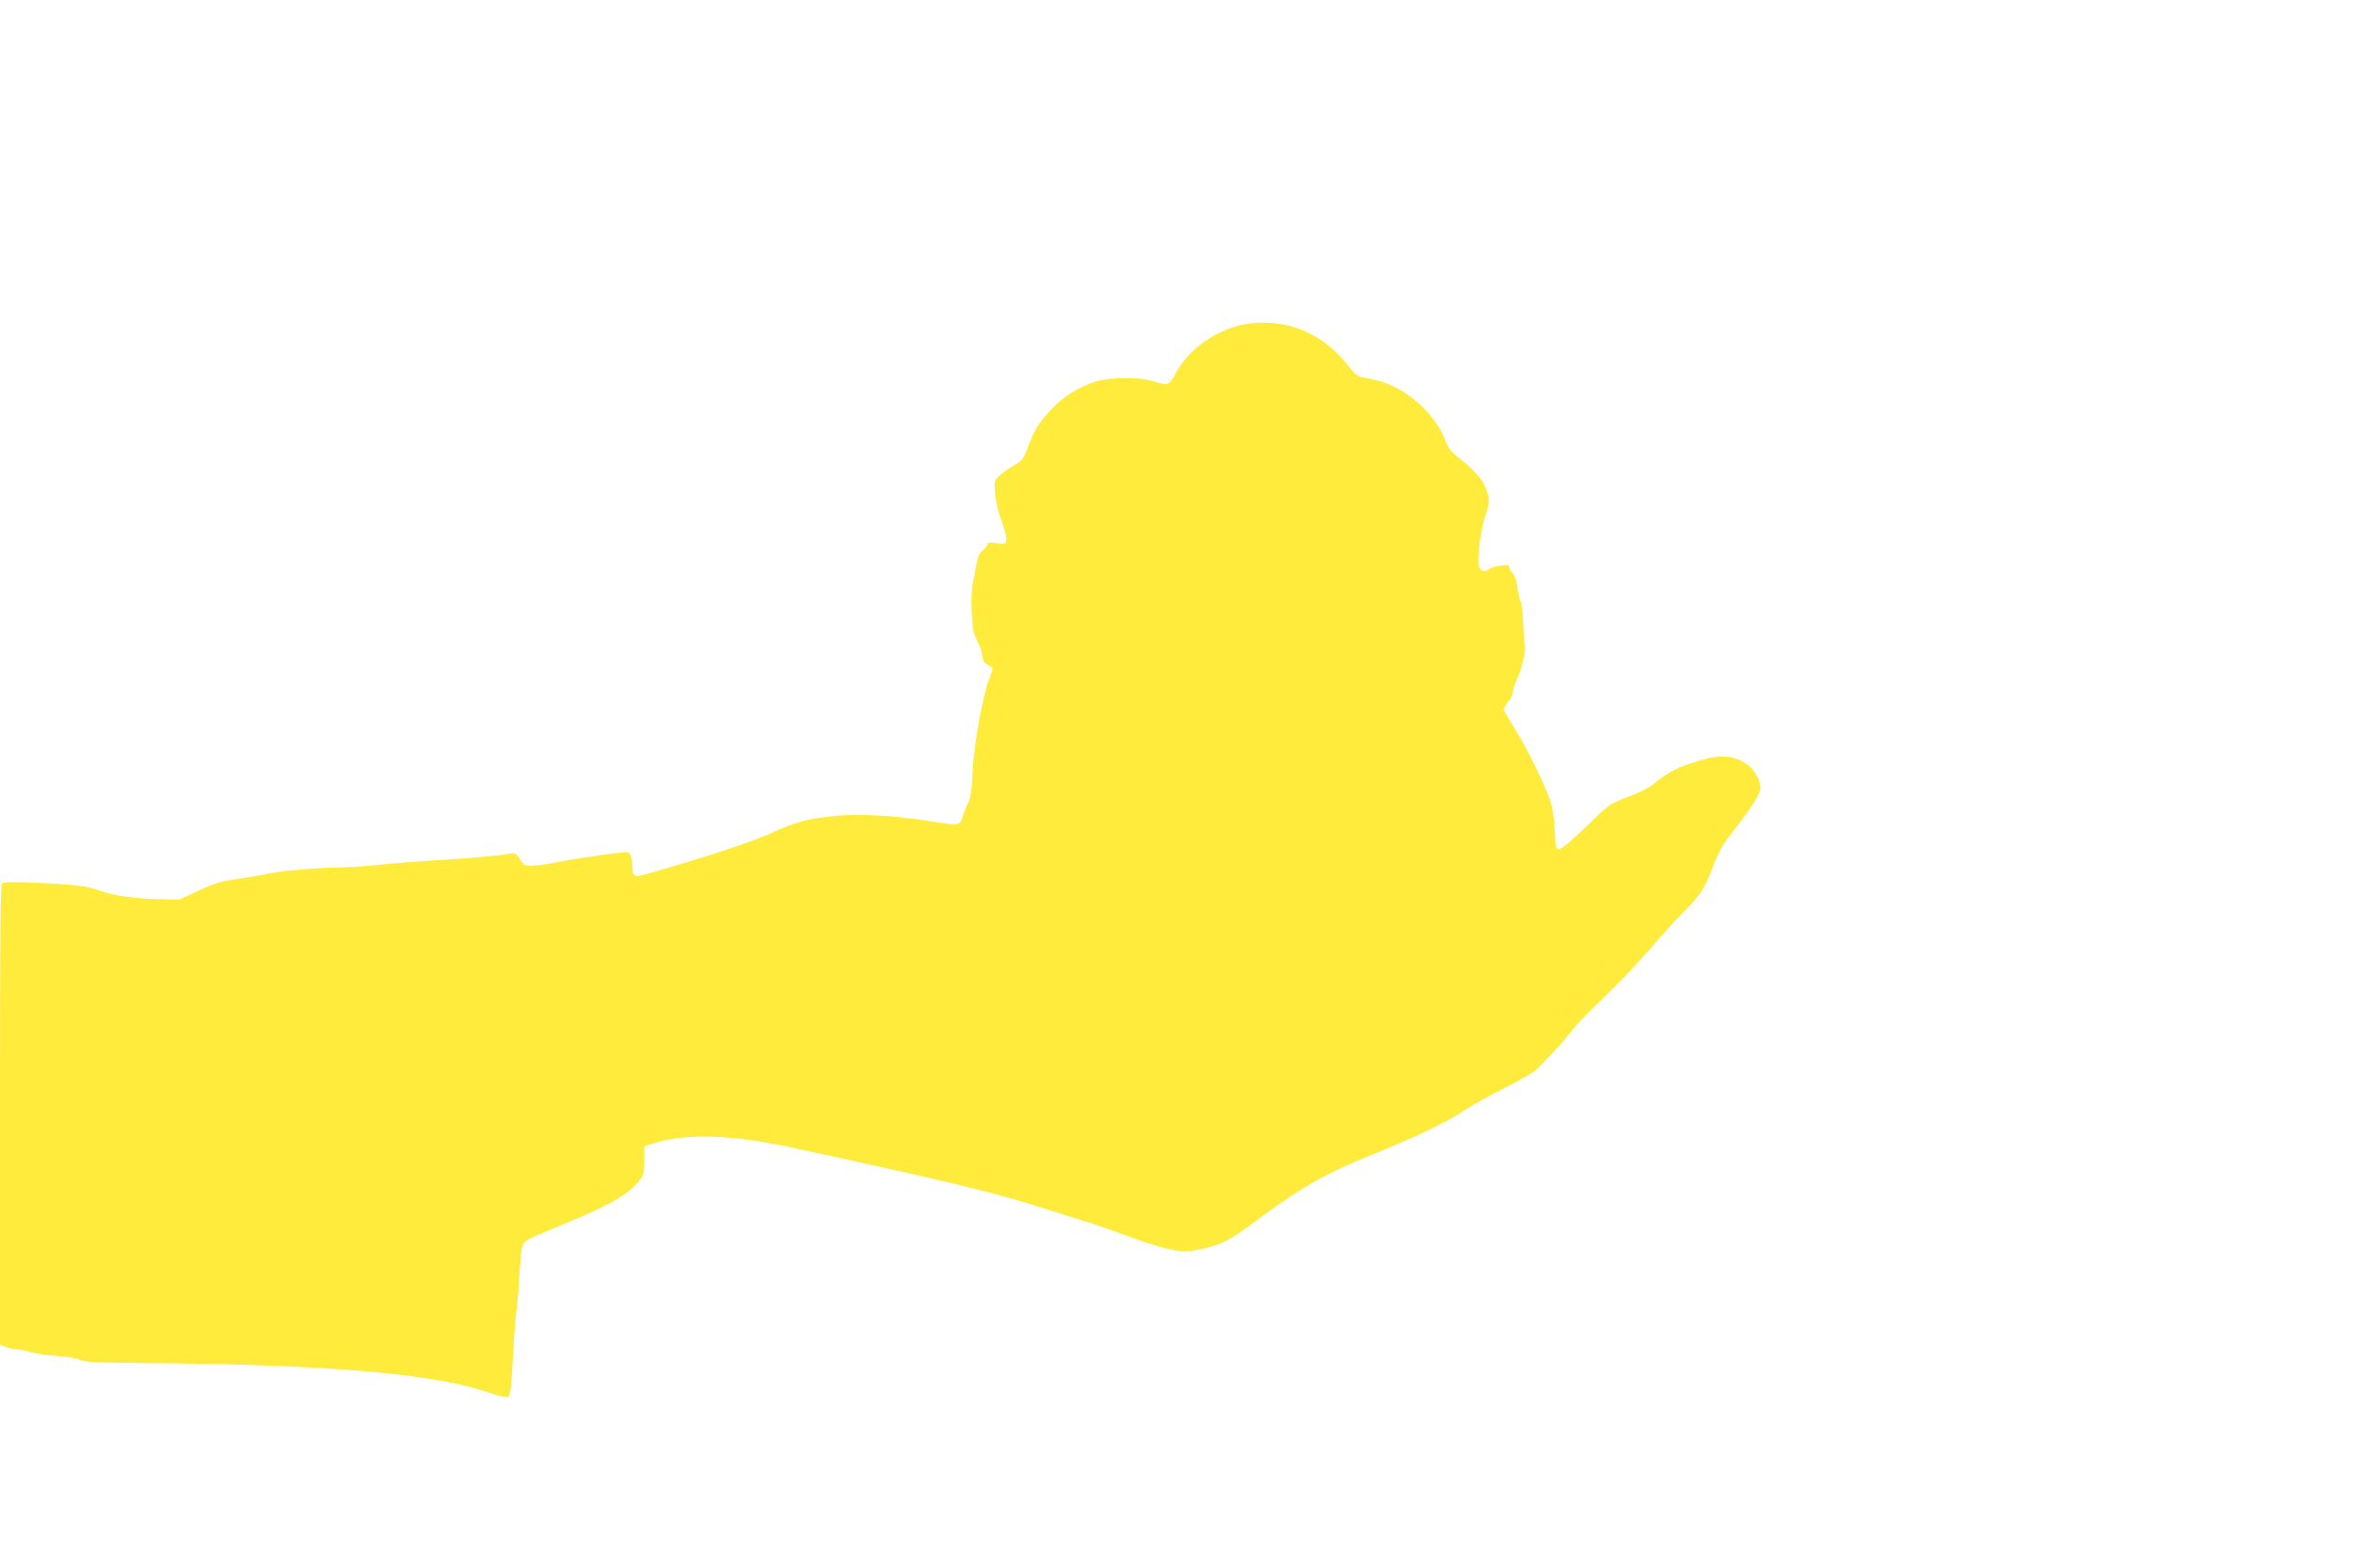 <?xml version="1.0" standalone="no"?>
<!DOCTYPE svg PUBLIC "-//W3C//DTD SVG 20010904//EN"
 "http://www.w3.org/TR/2001/REC-SVG-20010904/DTD/svg10.dtd">
<svg version="1.0" xmlns="http://www.w3.org/2000/svg"
 width="1280pt" height="853pt" viewBox="0 0 1280 853"
 preserveAspectRatio="xMidYMid meet">
<g transform="translate(0,853) scale(0.1,-0.1)"
fill="#ffeb3b" stroke="none">
<path d="M6795 6770 c-164 -22 -327 -133 -400 -272 -34 -65 -41 -67 -120 -42
-79 25 -244 23 -325 -5 -91 -32 -167 -80 -231 -148 -68 -71 -94 -115 -128
-207 -24 -65 -31 -73 -74 -97 -26 -14 -61 -38 -78 -55 -30 -28 -31 -31 -26
-99 4 -41 18 -104 37 -154 18 -48 28 -92 24 -103 -5 -17 -12 -19 -55 -13 -40
6 -49 4 -49 -8 0 -8 -11 -22 -23 -30 -18 -12 -27 -31 -35 -79 -7 -35 -16 -83
-21 -106 -10 -49 -7 -199 4 -252 5 -19 16 -49 26 -67 10 -18 20 -49 22 -69 3
-28 11 -40 30 -51 32 -16 32 -15 7 -79 -35 -94 -81 -350 -89 -499 -5 -105 -12
-149 -25 -174 -10 -19 -24 -53 -30 -75 -14 -48 -14 -48 -178 -23 -196 31 -384
41 -515 28 -153 -15 -213 -31 -353 -95 -98 -46 -364 -133 -674 -221 -66 -19
-75 -14 -76 40 0 43 -10 73 -25 79 -14 5 -271 -32 -410 -59 -44 -8 -97 -15
-118 -15 -33 0 -40 5 -59 36 -19 32 -25 35 -52 30 -67 -11 -229 -26 -406 -36
-102 -6 -247 -18 -322 -26 -75 -8 -181 -14 -235 -14 -92 0 -333 -23 -364 -35
-8 -3 -71 -13 -141 -24 -110 -16 -142 -26 -230 -67 l-103 -48 -100 2 c-144 3
-252 19 -336 48 -62 22 -103 28 -249 37 -184 10 -255 11 -277 3 -11 -4 -13
-235 -13 -1259 l0 -1253 33 -12 c18 -7 44 -12 58 -12 13 0 46 -7 73 -15 26 -8
92 -18 145 -21 53 -4 109 -13 126 -22 24 -12 98 -15 425 -18 919 -8 1492 -57
1780 -154 91 -30 118 -36 128 -26 8 8 16 75 22 212 6 109 15 231 21 269 5 39
12 122 15 185 3 63 10 129 15 147 11 34 20 39 159 96 311 127 418 186 478 265
24 31 27 44 27 111 l0 75 60 19 c171 52 415 44 729 -23 817 -176 1097 -243
1341 -320 83 -27 197 -62 255 -80 58 -18 169 -56 246 -85 78 -30 179 -61 225
-71 77 -15 88 -15 167 0 115 23 163 48 327 171 215 160 367 247 605 342 247
100 411 178 505 242 39 26 137 81 219 122 83 41 163 88 180 106 101 103 147
154 184 203 22 31 102 113 176 183 74 70 188 190 252 265 65 75 150 170 190
209 86 85 111 126 157 250 27 71 50 112 104 180 88 111 140 190 148 225 10 39
-27 110 -73 141 -80 55 -155 55 -313 2 -76 -26 -124 -53 -195 -111 -22 -18
-85 -50 -140 -70 -98 -37 -101 -40 -226 -161 -74 -72 -135 -123 -146 -123 -18
0 -20 9 -24 103 -3 70 -12 122 -27 167 -32 93 -130 290 -195 393 -31 49 -56
93 -56 99 0 5 11 23 25 40 14 16 25 41 25 54 0 14 9 43 20 64 25 49 53 165 45
189 -3 10 -7 63 -9 117 -2 55 -8 109 -13 119 -6 11 -14 46 -18 78 -4 37 -14
66 -26 78 -10 10 -19 26 -19 34 0 12 -9 13 -47 8 -27 -3 -56 -12 -65 -21 -23
-19 -46 -9 -54 24 -10 38 12 199 36 268 24 71 25 90 5 147 -17 48 -72 110
-150 169 -37 28 -55 51 -69 86 -30 78 -73 138 -143 205 -79 73 -176 123 -273
139 -69 12 -70 12 -120 76 -134 170 -327 251 -535 224z"/>
</g>
</svg>
